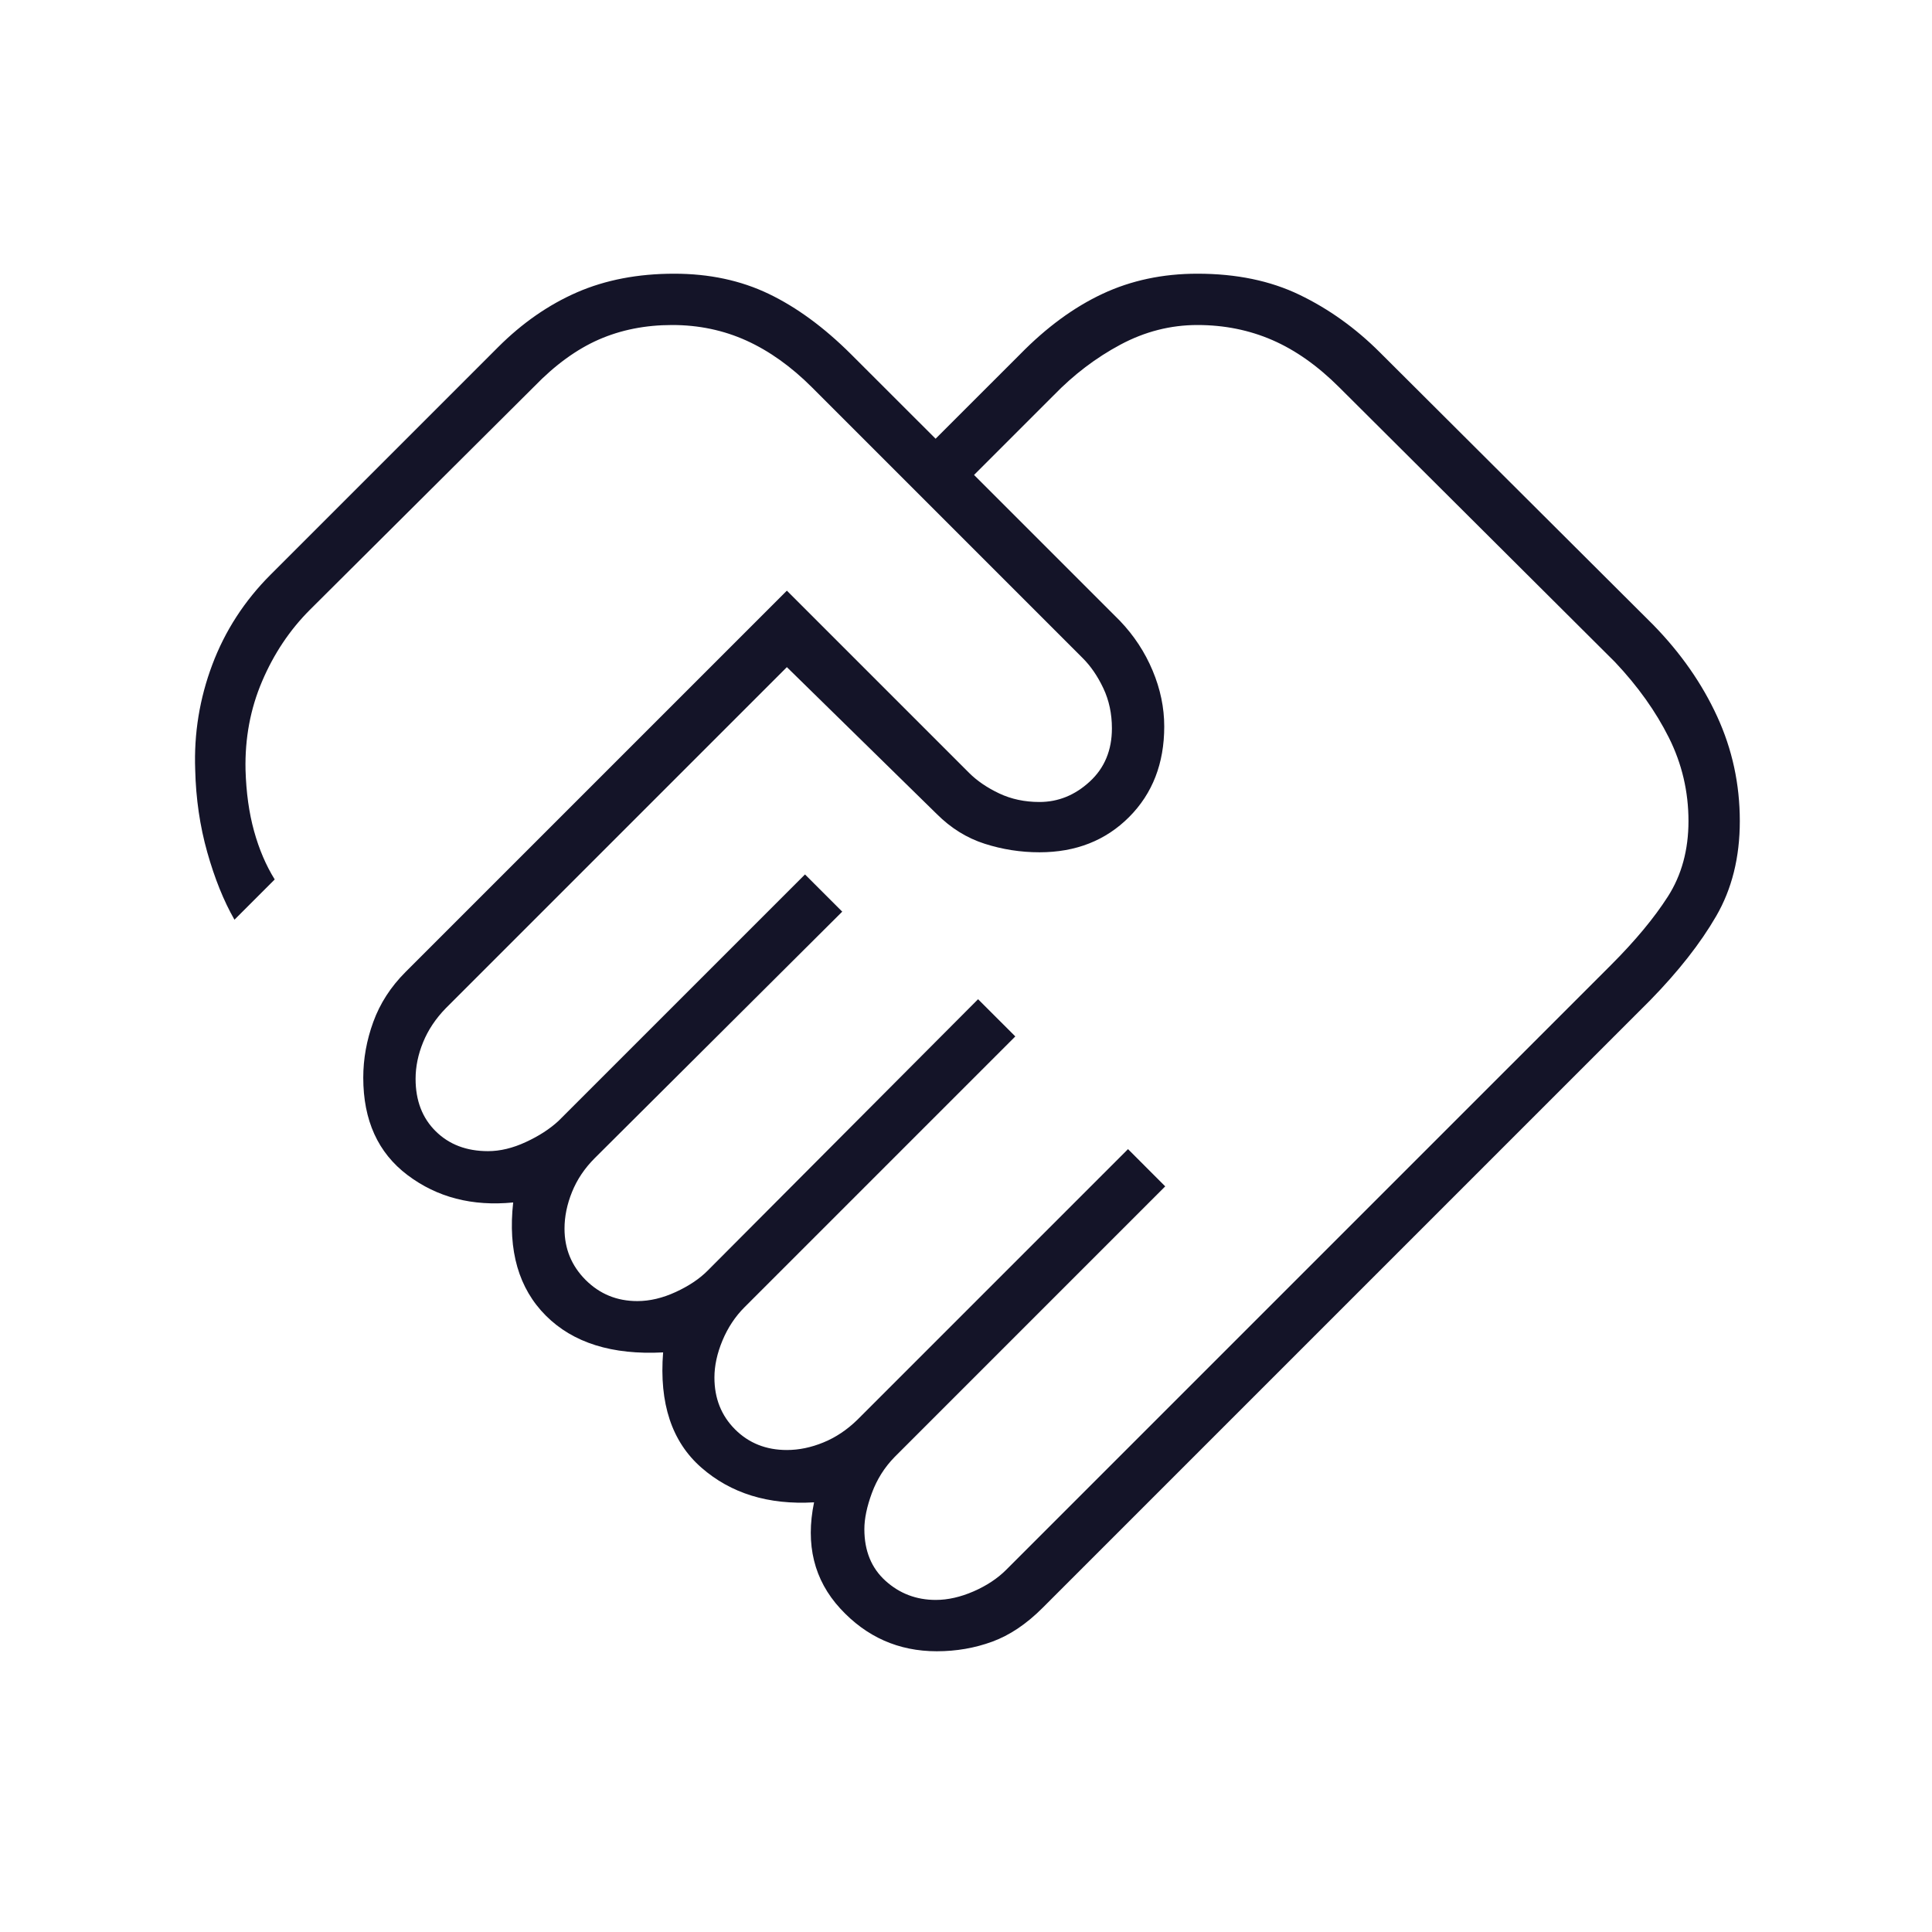 <svg width="84" height="84" viewBox="0 0 84 84" fill="none" xmlns="http://www.w3.org/2000/svg">
<path d="M40.687 69.562C41.212 69.562 41.759 69.438 42.328 69.191C42.897 68.943 43.371 68.629 43.75 68.25L70.044 41.956C71.094 40.906 71.918 39.914 72.516 38.981C73.113 38.048 73.412 36.954 73.412 35.7C73.412 34.417 73.128 33.206 72.559 32.069C71.99 30.931 71.21 29.837 70.219 28.787L58.231 16.844C57.298 15.91 56.328 15.225 55.322 14.787C54.316 14.35 53.229 14.131 52.062 14.131C50.896 14.131 49.78 14.415 48.715 14.984C47.651 15.553 46.681 16.29 45.806 17.194L42.35 20.65L48.694 26.994C49.306 27.635 49.78 28.357 50.115 29.159C50.451 29.961 50.619 30.771 50.619 31.587C50.619 33.192 50.109 34.504 49.09 35.525C48.071 36.546 46.772 37.056 45.194 37.056C44.377 37.056 43.582 36.932 42.809 36.684C42.036 36.436 41.344 36.006 40.731 35.394L34.212 29.006L19.381 43.837C18.944 44.287 18.616 44.778 18.397 45.312C18.178 45.846 18.069 46.377 18.069 46.907C18.069 47.85 18.36 48.609 18.944 49.185C19.527 49.762 20.285 50.05 21.219 50.05C21.744 50.05 22.291 49.919 22.859 49.656C23.428 49.394 23.902 49.087 24.281 48.737L35 38.019L36.619 39.637L25.856 50.356C25.419 50.794 25.09 51.282 24.872 51.822C24.653 52.361 24.544 52.894 24.544 53.419C24.544 54.294 24.85 55.037 25.462 55.65C26.075 56.262 26.823 56.569 27.709 56.569C28.253 56.569 28.809 56.437 29.378 56.175C29.947 55.912 30.407 55.606 30.758 55.254L42.525 43.444L44.144 45.062L32.375 56.831C31.966 57.239 31.646 57.723 31.412 58.282C31.179 58.841 31.062 59.379 31.062 59.894C31.062 60.798 31.361 61.549 31.959 62.147C32.557 62.745 33.308 63.044 34.212 63.044C34.737 63.044 35.267 62.934 35.8 62.715C36.334 62.497 36.826 62.169 37.275 61.731L49.044 49.962L50.662 51.581L38.894 63.35C38.456 63.799 38.128 64.32 37.909 64.912C37.691 65.504 37.581 66.028 37.581 66.485C37.581 67.428 37.887 68.177 38.5 68.731C39.112 69.285 39.842 69.562 40.687 69.562ZM40.731 71.794C39.069 71.794 37.669 71.174 36.531 69.934C35.394 68.695 35.014 67.156 35.394 65.319C33.41 65.435 31.777 64.932 30.494 63.809C29.21 62.686 28.656 61.017 28.831 58.8C26.614 58.917 24.916 58.384 23.734 57.203C22.553 56.022 22.079 54.381 22.312 52.281C20.533 52.456 19.002 52.059 17.719 51.091C16.435 50.123 15.794 48.712 15.794 46.856C15.794 46.039 15.939 45.23 16.231 44.428C16.523 43.626 16.989 42.904 17.631 42.262L34.212 25.681L42.131 33.6C42.481 33.95 42.919 34.249 43.444 34.497C43.969 34.745 44.552 34.869 45.194 34.869C46.01 34.869 46.739 34.573 47.381 33.981C48.023 33.391 48.344 32.619 48.344 31.668C48.344 31.031 48.22 30.45 47.972 29.925C47.724 29.4 47.424 28.962 47.072 28.611L35.306 16.844C34.402 15.94 33.451 15.261 32.455 14.809C31.457 14.357 30.381 14.131 29.225 14.131C28.058 14.131 26.994 14.343 26.031 14.765C25.069 15.188 24.135 15.867 23.231 16.8L13.475 26.512C12.6 27.387 11.907 28.423 11.397 29.619C10.886 30.814 10.646 32.098 10.675 33.469C10.704 34.46 10.828 35.35 11.047 36.137C11.265 36.925 11.564 37.625 11.944 38.237L10.194 39.987C9.727 39.171 9.333 38.194 9.012 37.056C8.691 35.919 8.517 34.723 8.487 33.469C8.429 31.894 8.677 30.37 9.231 28.897C9.785 27.424 10.631 26.119 11.769 24.981L21.656 15.094C22.706 14.044 23.851 13.249 25.09 12.709C26.33 12.17 27.737 11.9 29.312 11.9C30.835 11.9 32.204 12.192 33.42 12.775C34.635 13.358 35.829 14.233 37 15.4L40.678 19.075L44.355 15.4C45.498 14.233 46.691 13.358 47.936 12.775C49.18 12.192 50.556 11.9 52.062 11.9C53.754 11.9 55.234 12.206 56.503 12.819C57.772 13.431 58.932 14.261 59.983 15.309L71.881 27.169C73.077 28.394 74.003 29.721 74.659 31.15C75.316 32.579 75.644 34.096 75.644 35.7C75.644 37.275 75.301 38.653 74.615 39.834C73.93 41.016 72.975 42.233 71.75 43.487L45.325 69.912C44.625 70.612 43.896 71.101 43.137 71.378C42.379 71.655 41.577 71.794 40.731 71.794Z" fill="#141428"/>
</svg>
